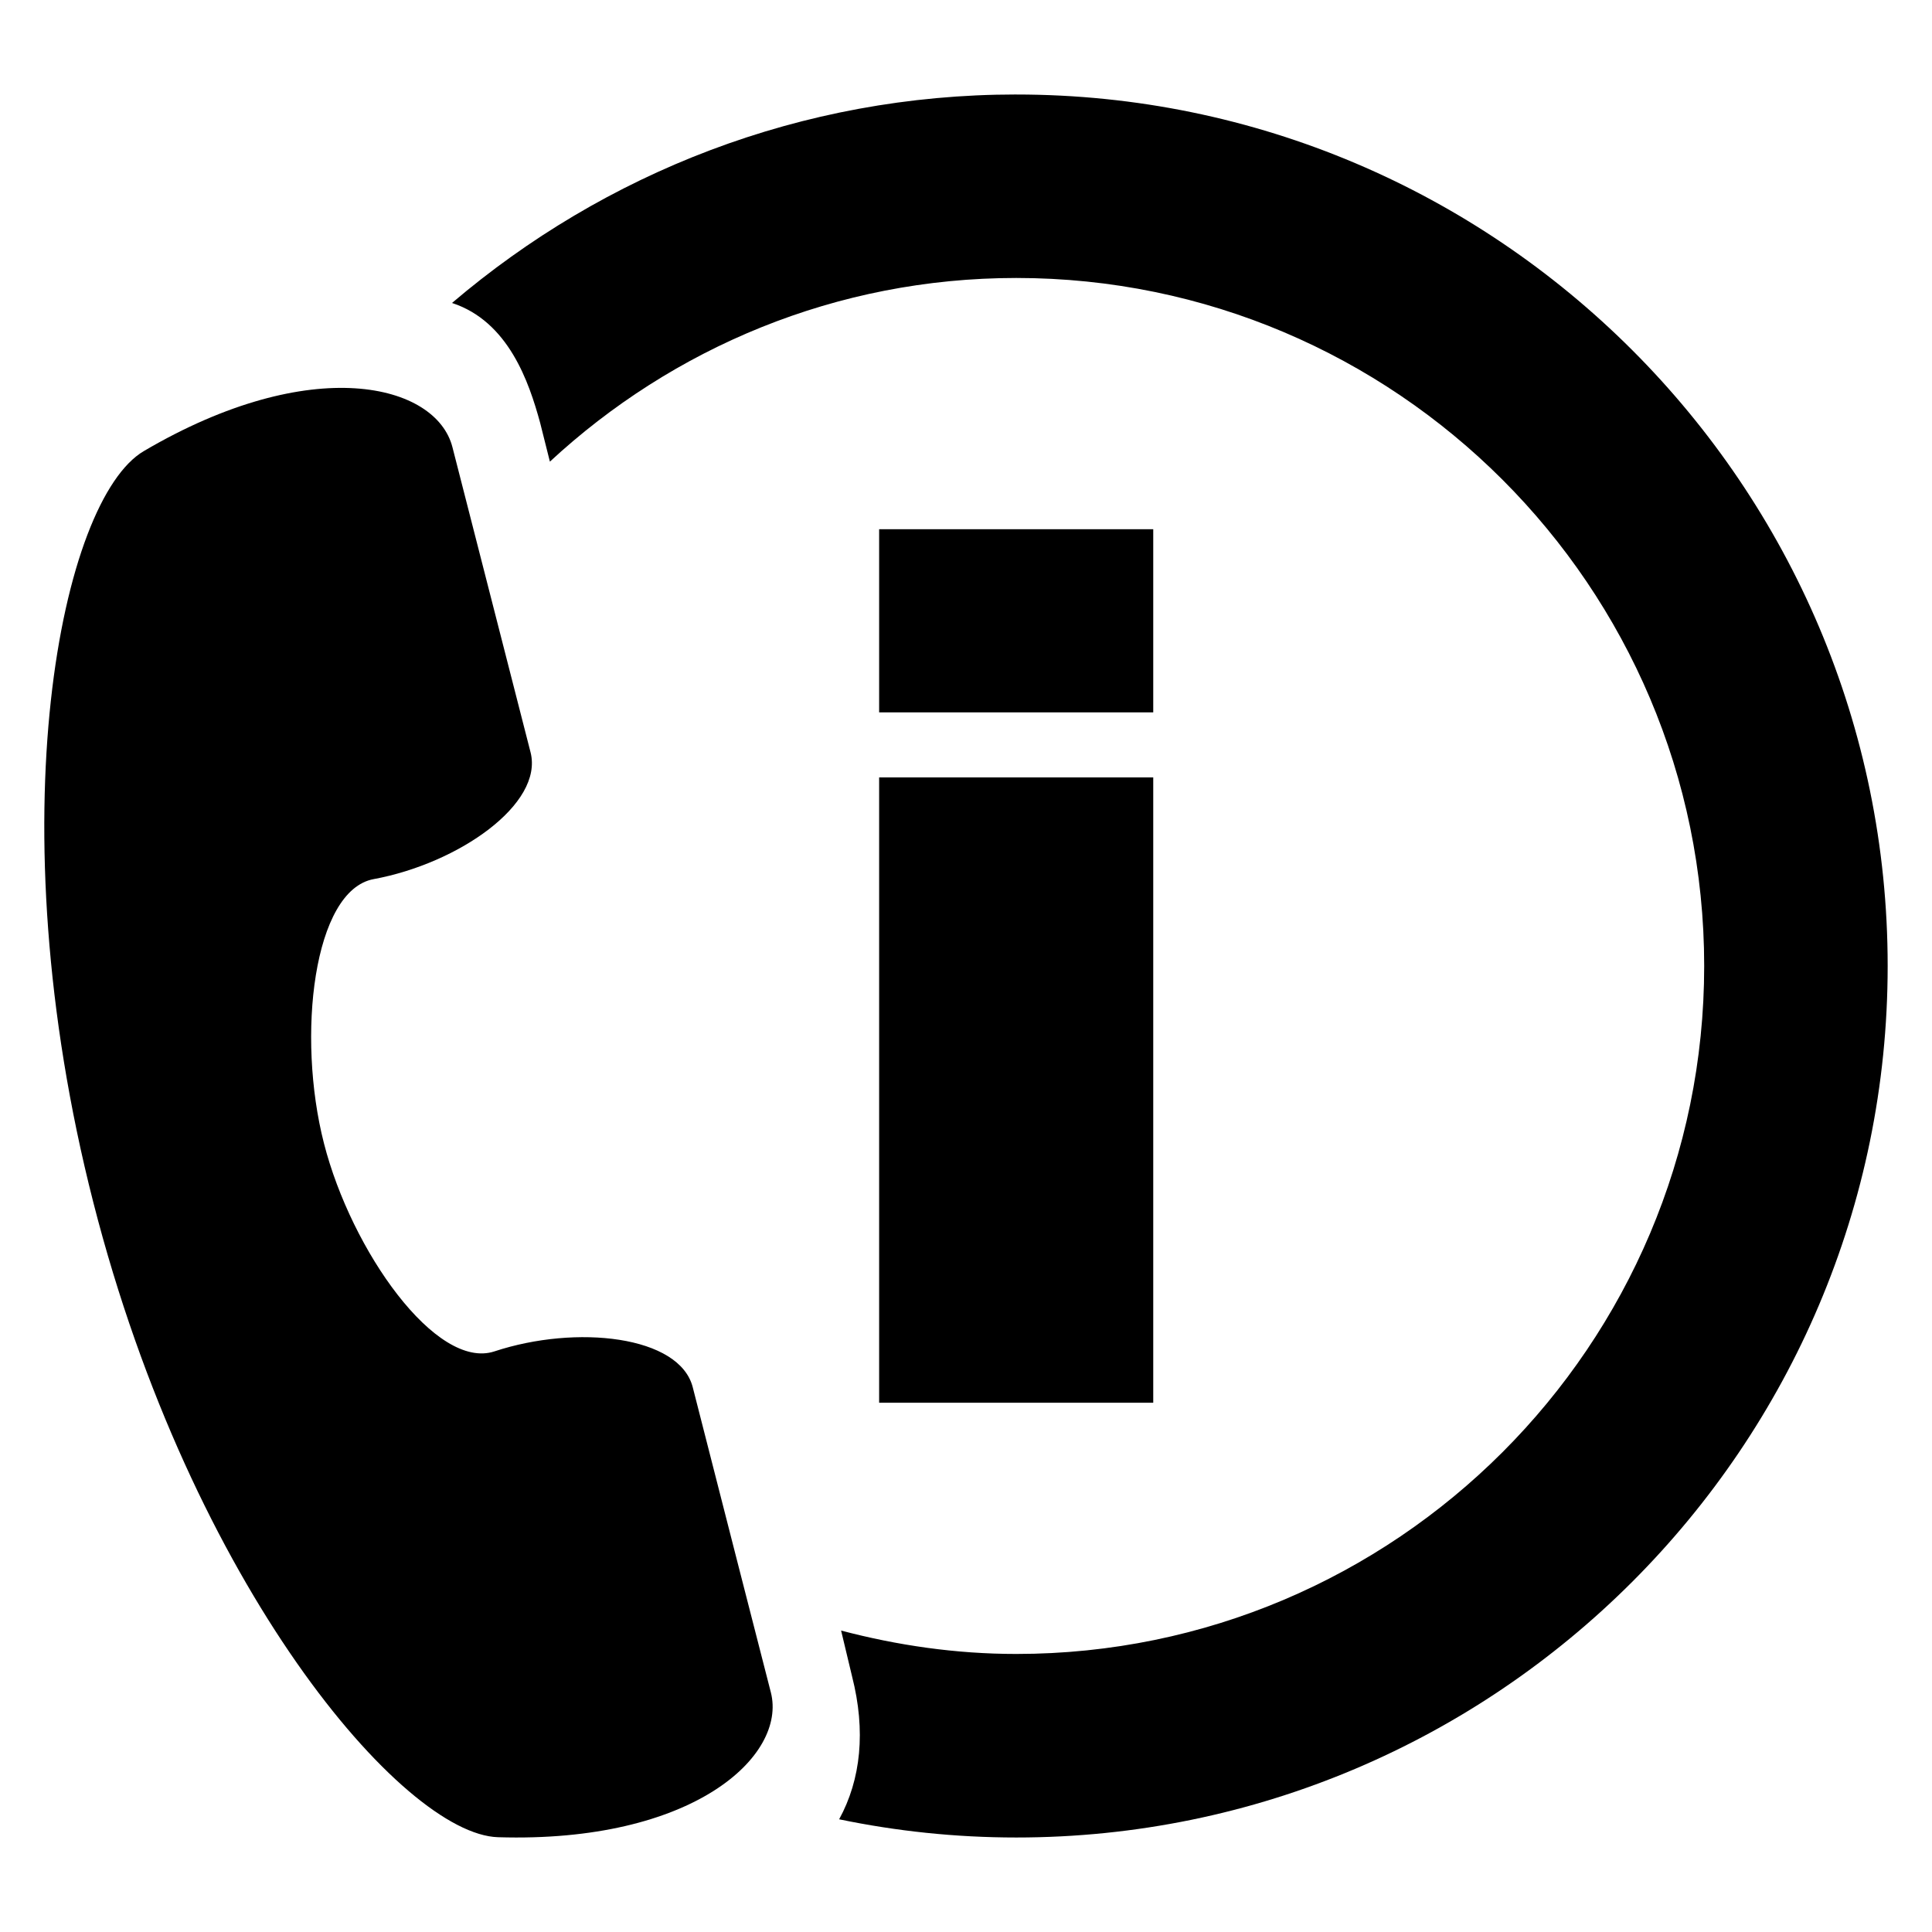 <?xml version="1.0" encoding="UTF-8"?>
<!-- Uploaded to: SVG Repo, www.svgrepo.com, Generator: SVG Repo Mixer Tools -->
<svg fill="#000000" width="800px" height="800px" version="1.1" viewBox="144 144 512 512" xmlns="http://www.w3.org/2000/svg">
 <g>
  <path d="m182.12 263.54c-21.832 12.824-39.418 97.188-13.391 199.1 26.031 101.89 82 167.46 107.25 168.24 51.648 1.586 76.609-21.512 72.305-38.383-7.312-28.457-9.512-37.113-20.688-80.824-3.465-13.727-30.887-16.703-52.562-9.543-15.418 5.082-37.895-26.641-45.176-55.113-7.312-28.504-2.809-67.113 13.176-70.043 22.488-4.152 45.055-19.895 41.57-33.602-11.219-43.758-13.402-52.414-20.699-80.855-4.293-16.84-37.297-25.129-81.785 1.023z"/>
  <path d="m376.98 350.02h72.641v165.72h-72.641z"/>
  <path d="m376.98 284.25h72.641v48.535h-72.641z"/>
  <path d="m413.33 169.04c-57.039 0-109.19 20.871-149.54 55.25 14.945 4.887 20.398 20.93 23.344 31.727l2.594 10.32c32.504-30.121 75.863-48.672 123.6-48.672 100.52 0 182.3 81.785 182.3 182.32 0 100.55-81.785 182.33-182.3 182.33-16.074 0-31.57-2.289-46.426-6.199l2.914 12.184c3.664 14.398 2.352 27.266-3.434 37.832 15.145 3.144 30.84 4.824 46.93 4.824 127.33 0 230.94-103.62 230.94-230.97 0.016-127.34-103.6-230.94-230.93-230.94z"/>
 </g>
</svg>